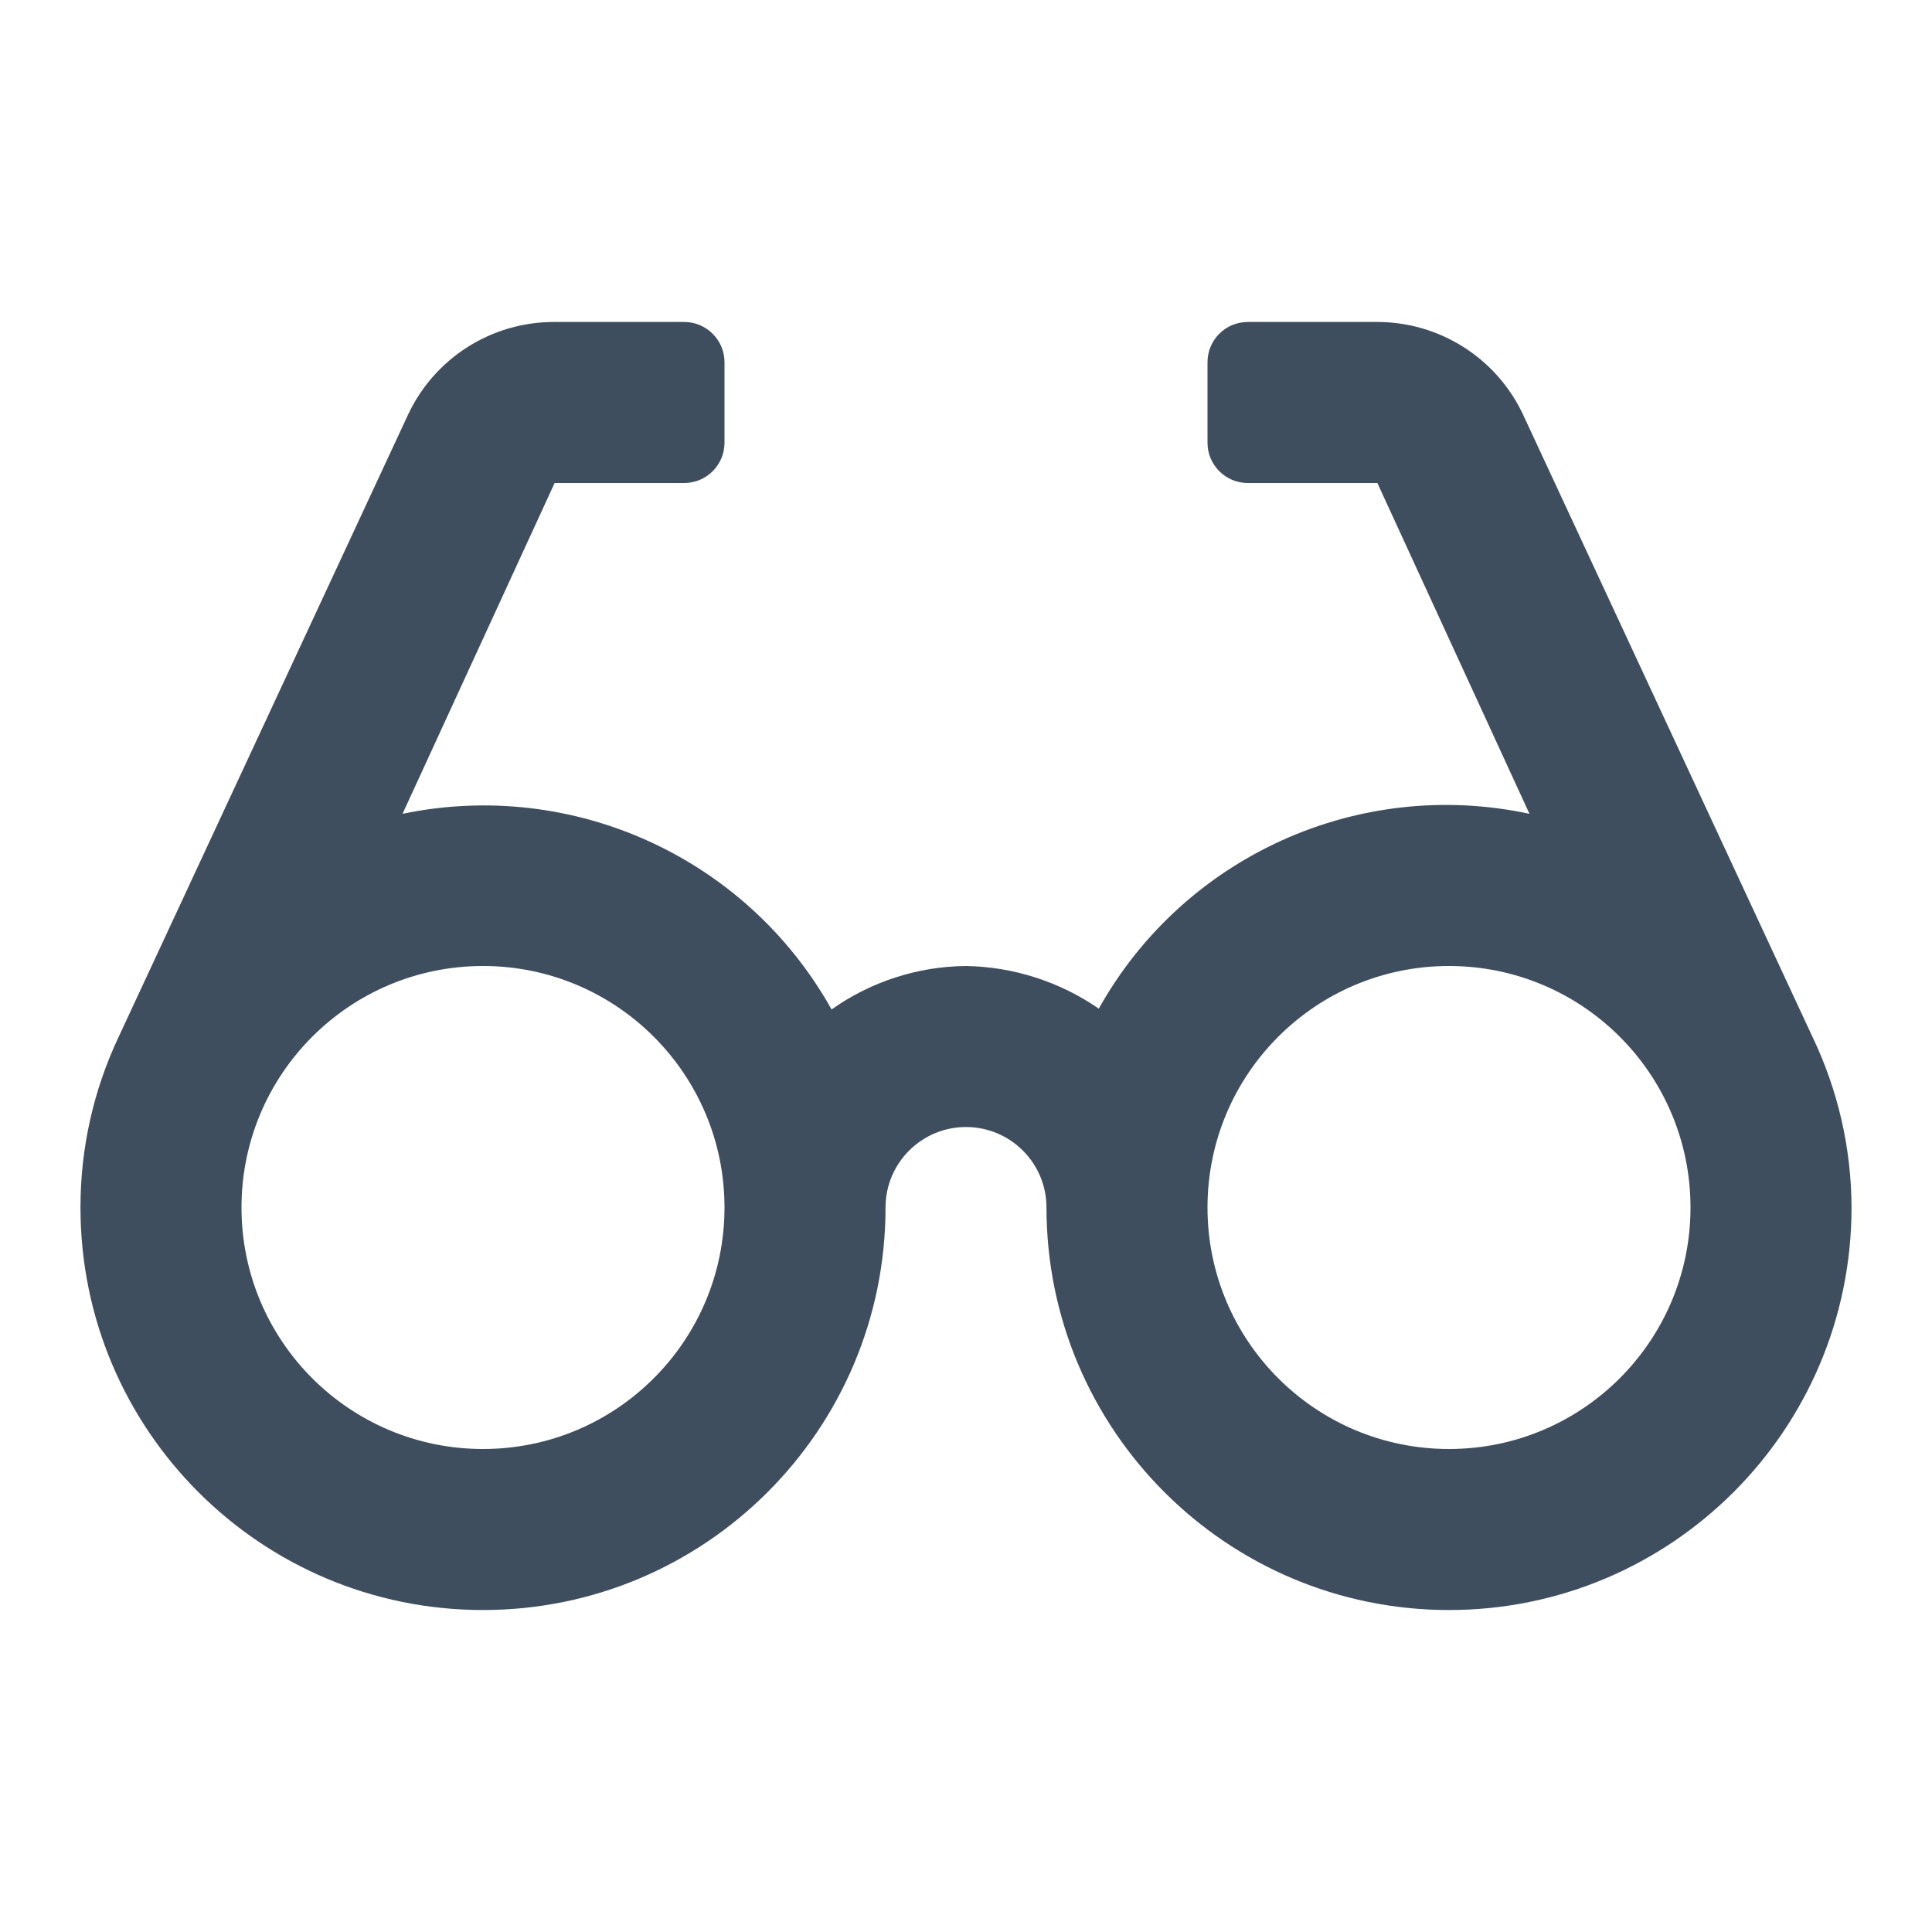 <svg width="26" height="26" viewBox="0 0 26 26" fill="none" xmlns="http://www.w3.org/2000/svg">
<path fill-rule="evenodd" clip-rule="evenodd" d="M24.386 13.942L20.486 5.557C20.124 4.809 19.367 4.334 18.536 4.333H16.792C16.492 4.333 16.25 4.576 16.25 4.875V5.958C16.25 6.257 16.492 6.5 16.792 6.5H18.536L20.583 10.952C18.285 10.459 15.934 11.522 14.787 13.574C14.261 13.211 13.639 13.011 13 13C12.351 13.006 11.72 13.21 11.191 13.585C10.048 11.54 7.71 10.475 5.417 10.952L7.464 6.5H9.208C9.507 6.5 9.75 6.257 9.75 5.958V4.875C9.75 4.576 9.507 4.333 9.208 4.333H7.464C6.62 4.329 5.851 4.815 5.492 5.579L1.592 13.964C1.256 14.679 1.082 15.46 1.083 16.25C1.083 19.241 3.508 21.667 6.5 21.667C9.492 21.667 11.917 19.241 11.917 16.25C11.917 15.652 12.402 15.167 13 15.167C13.598 15.167 14.083 15.652 14.083 16.25C14.083 19.241 16.508 21.667 19.5 21.667C22.491 21.667 24.917 19.241 24.917 16.25C24.915 15.451 24.733 14.662 24.386 13.942ZM6.5 19.5C4.705 19.5 3.25 18.045 3.25 16.25C3.25 14.455 4.705 13 6.5 13C8.295 13 9.75 14.455 9.75 16.25C9.75 18.045 8.295 19.5 6.5 19.5ZM16.25 16.25C16.25 18.045 17.705 19.5 19.5 19.5C21.295 19.5 22.75 18.045 22.75 16.25C22.75 14.455 21.295 13 19.5 13C17.705 13 16.25 14.455 16.25 16.25Z" fill="#3E4E5E"/>
</svg>
